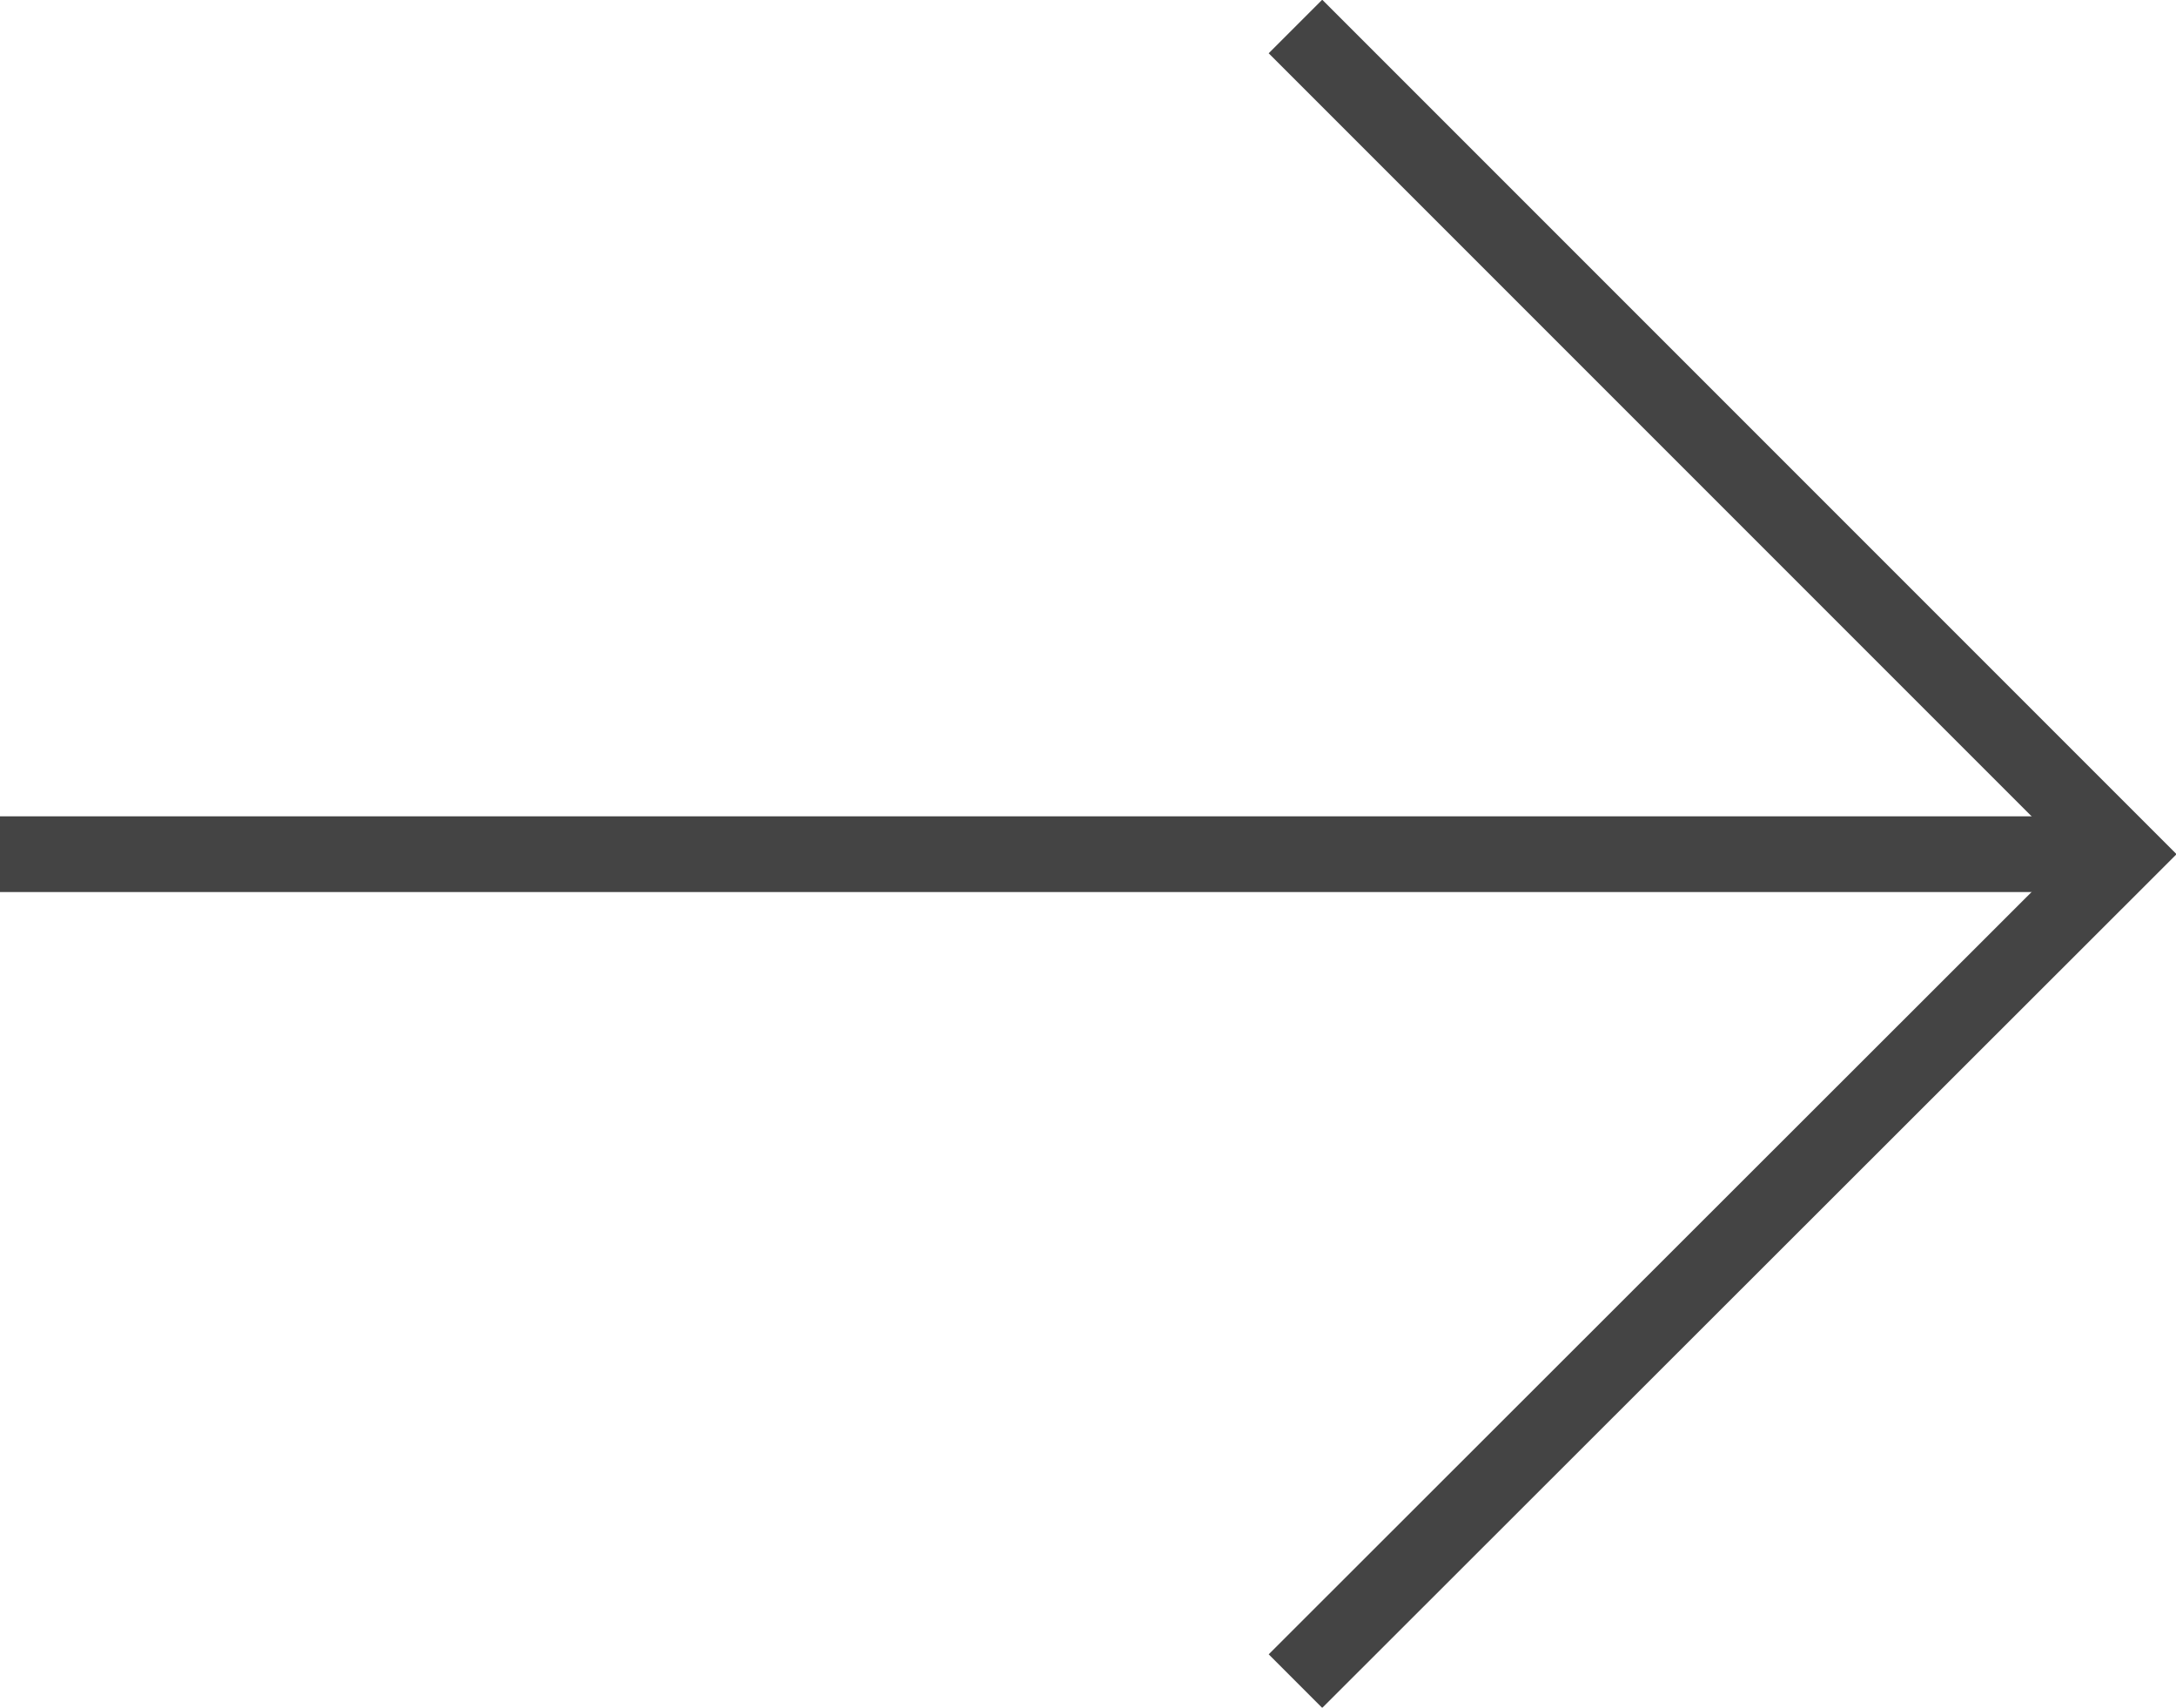 <svg xmlns="http://www.w3.org/2000/svg" viewBox="0 0 28.74 22.55"><defs><style>.cls-1{fill:none;stroke:#444444;stroke-miterlimit:10;}</style></defs><g id="Layer_2" data-name="Layer 2"><g id="ΦΙΛΤΡΑ"><polyline class="cls-1" points="17.11 0.35 28.04 11.28 17.11 22.2"/><line class="cls-1" x1="28.04" y1="11.28" y2="11.28"/></g></g></svg>